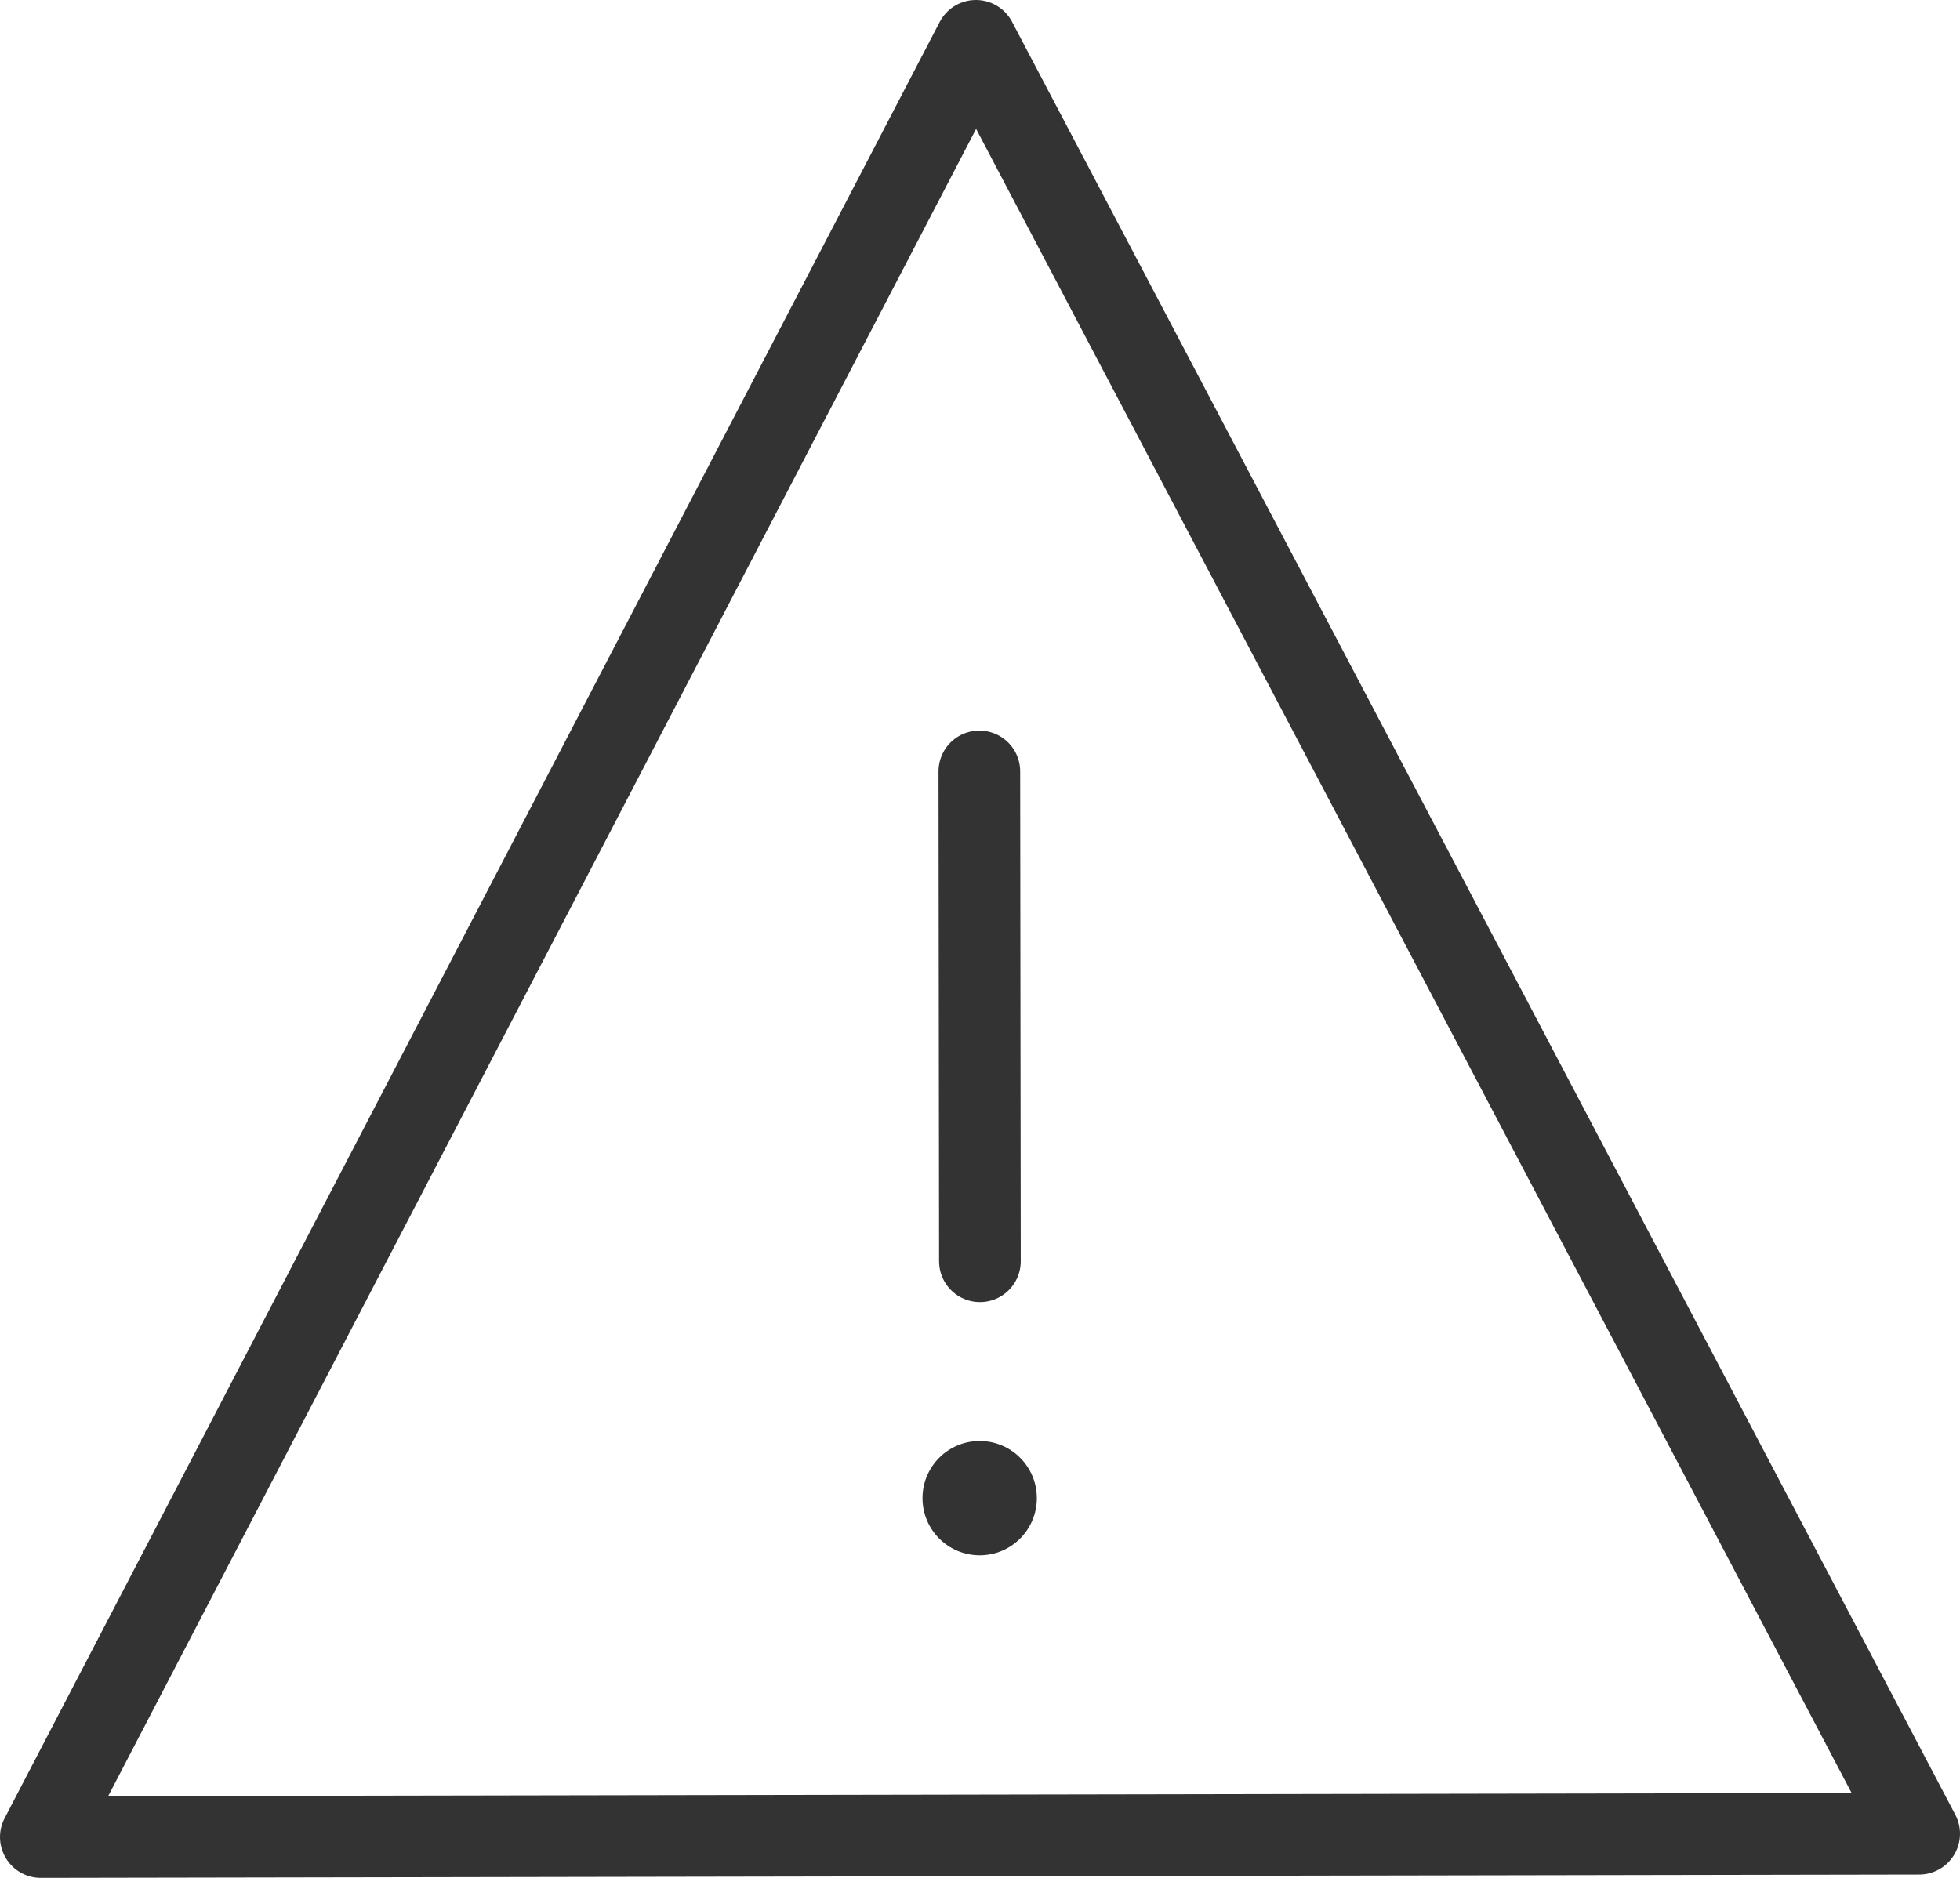 <?xml version="1.0" encoding="UTF-8"?>
<svg width="24px" height="23px" viewBox="0 0 24 23" version="1.1" xmlns="http://www.w3.org/2000/svg" xmlns:xlink="http://www.w3.org/1999/xlink">
    <!-- Generator: Sketch 55.2 (78181) - https://sketchapp.com -->
    <title>Icons / Glyph / Yellow alert</title>
    <desc>Created with Sketch.</desc>
    <g id="-------Notifications" stroke="none" stroke-width="1" fill="none" fill-rule="evenodd">
        <g id="Artboard-/-Desktop-1440px" transform="translate(-352, -307)">
            <g id="Icons-/-Glyph-/-Yellow-alert" transform="translate(352, 307)">
                <polygon id="Stroke-1" stroke="#333333" stroke-width="1" stroke-linecap="round" stroke-linejoin="round" points="11.95 0.5 0.5 22.5 23.5 22.459"></polygon>
                <path d="M11.999,15.448 L11.992,9.448" id="Stroke-3" stroke="#333333" stroke-width="1" stroke-linecap="round" stroke-linejoin="round"></path>
                <path d="M11.996,17.649 C12.383,17.649 12.696,17.962 12.696,18.349 C12.696,18.736 12.383,19.049 11.996,19.049 C11.609,19.049 11.296,18.736 11.296,18.349 C11.296,17.962 11.609,17.649 11.996,17.649 Z" id="Fill-4" fill="#333333" fill-rule="evenodd"></path>
            </g>
        </g>
    </g>
</svg>
